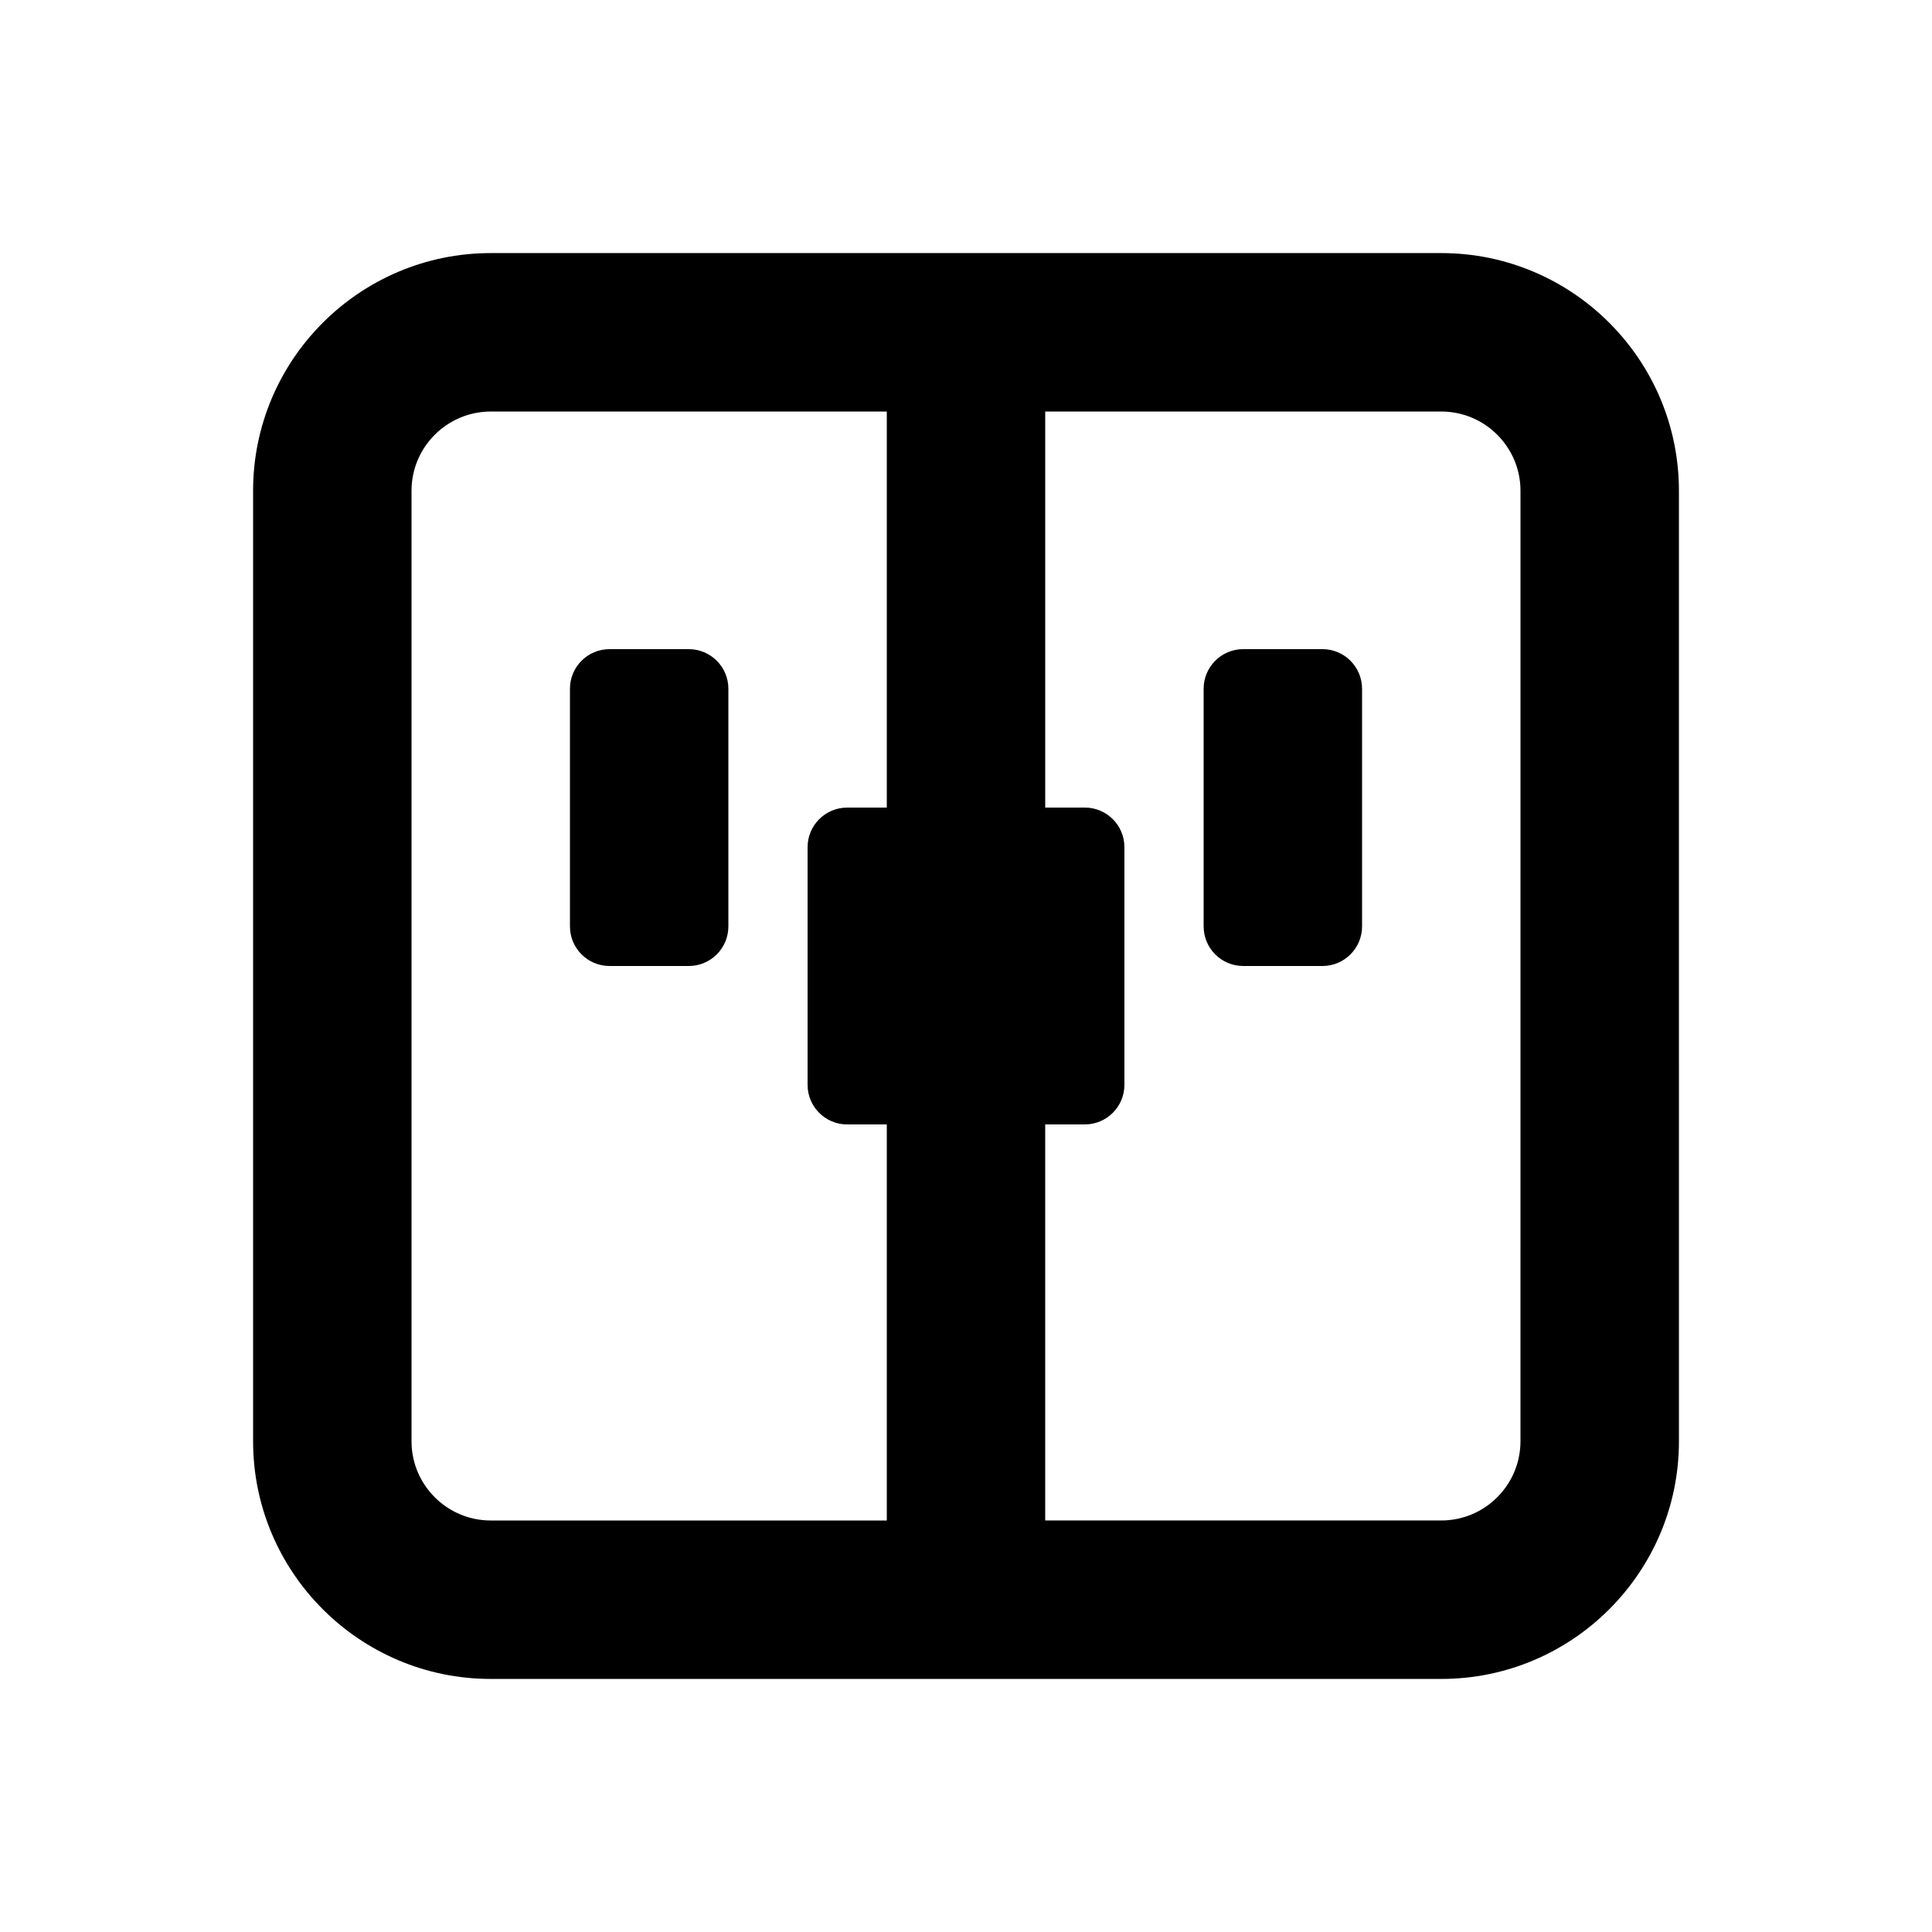 <?xml version="1.0" encoding="UTF-8"?>
<!-- Uploaded to: ICON Repo, www.svgrepo.com, Generator: ICON Repo Mixer Tools -->
<svg fill="#000000" width="800px" height="800px" version="1.1" viewBox="144 144 512 512" xmlns="http://www.w3.org/2000/svg">
 <g>
  <path d="m525.95 211.07h-251.9c-34.727 0-62.977 28.25-62.977 62.977v251.91c0 34.727 28.25 62.977 62.977 62.977h251.91c34.727 0 62.977-28.25 62.977-62.977l-0.004-251.91c0-34.727-28.246-62.977-62.977-62.977zm-146.94 146.95h-10.496c-5.797 0-10.496 4.699-10.496 10.496v62.977c0 5.797 4.699 10.496 10.496 10.496h10.496v104.96l-104.96-0.004c-11.574 0-20.992-9.418-20.992-20.992v-251.9c0-11.574 9.418-20.992 20.992-20.992h104.96zm167.93 167.93c0 11.574-9.418 20.992-20.992 20.992h-104.96v-104.96h10.496c5.797 0 10.496-4.699 10.496-10.496v-62.977c0-5.797-4.699-10.496-10.496-10.496l-10.492 0.004v-104.96h104.96c11.574 0 20.992 9.418 20.992 20.992z"/>
  <path d="m305.54 400h20.992c5.793 0 10.496-4.703 10.496-10.496v-62.977c0-5.801-4.703-10.496-10.496-10.496h-20.992c-5.797 0-10.496 4.695-10.496 10.496v62.977c0 5.793 4.699 10.496 10.496 10.496z"/>
  <path d="m494.46 316.03h-20.992c-5.793 0-10.492 4.695-10.492 10.496v62.977c0 5.797 4.699 10.496 10.496 10.496h20.992c5.797 0 10.496-4.699 10.496-10.496v-62.977c-0.004-5.801-4.703-10.496-10.5-10.496z"/>
 </g>
</svg>